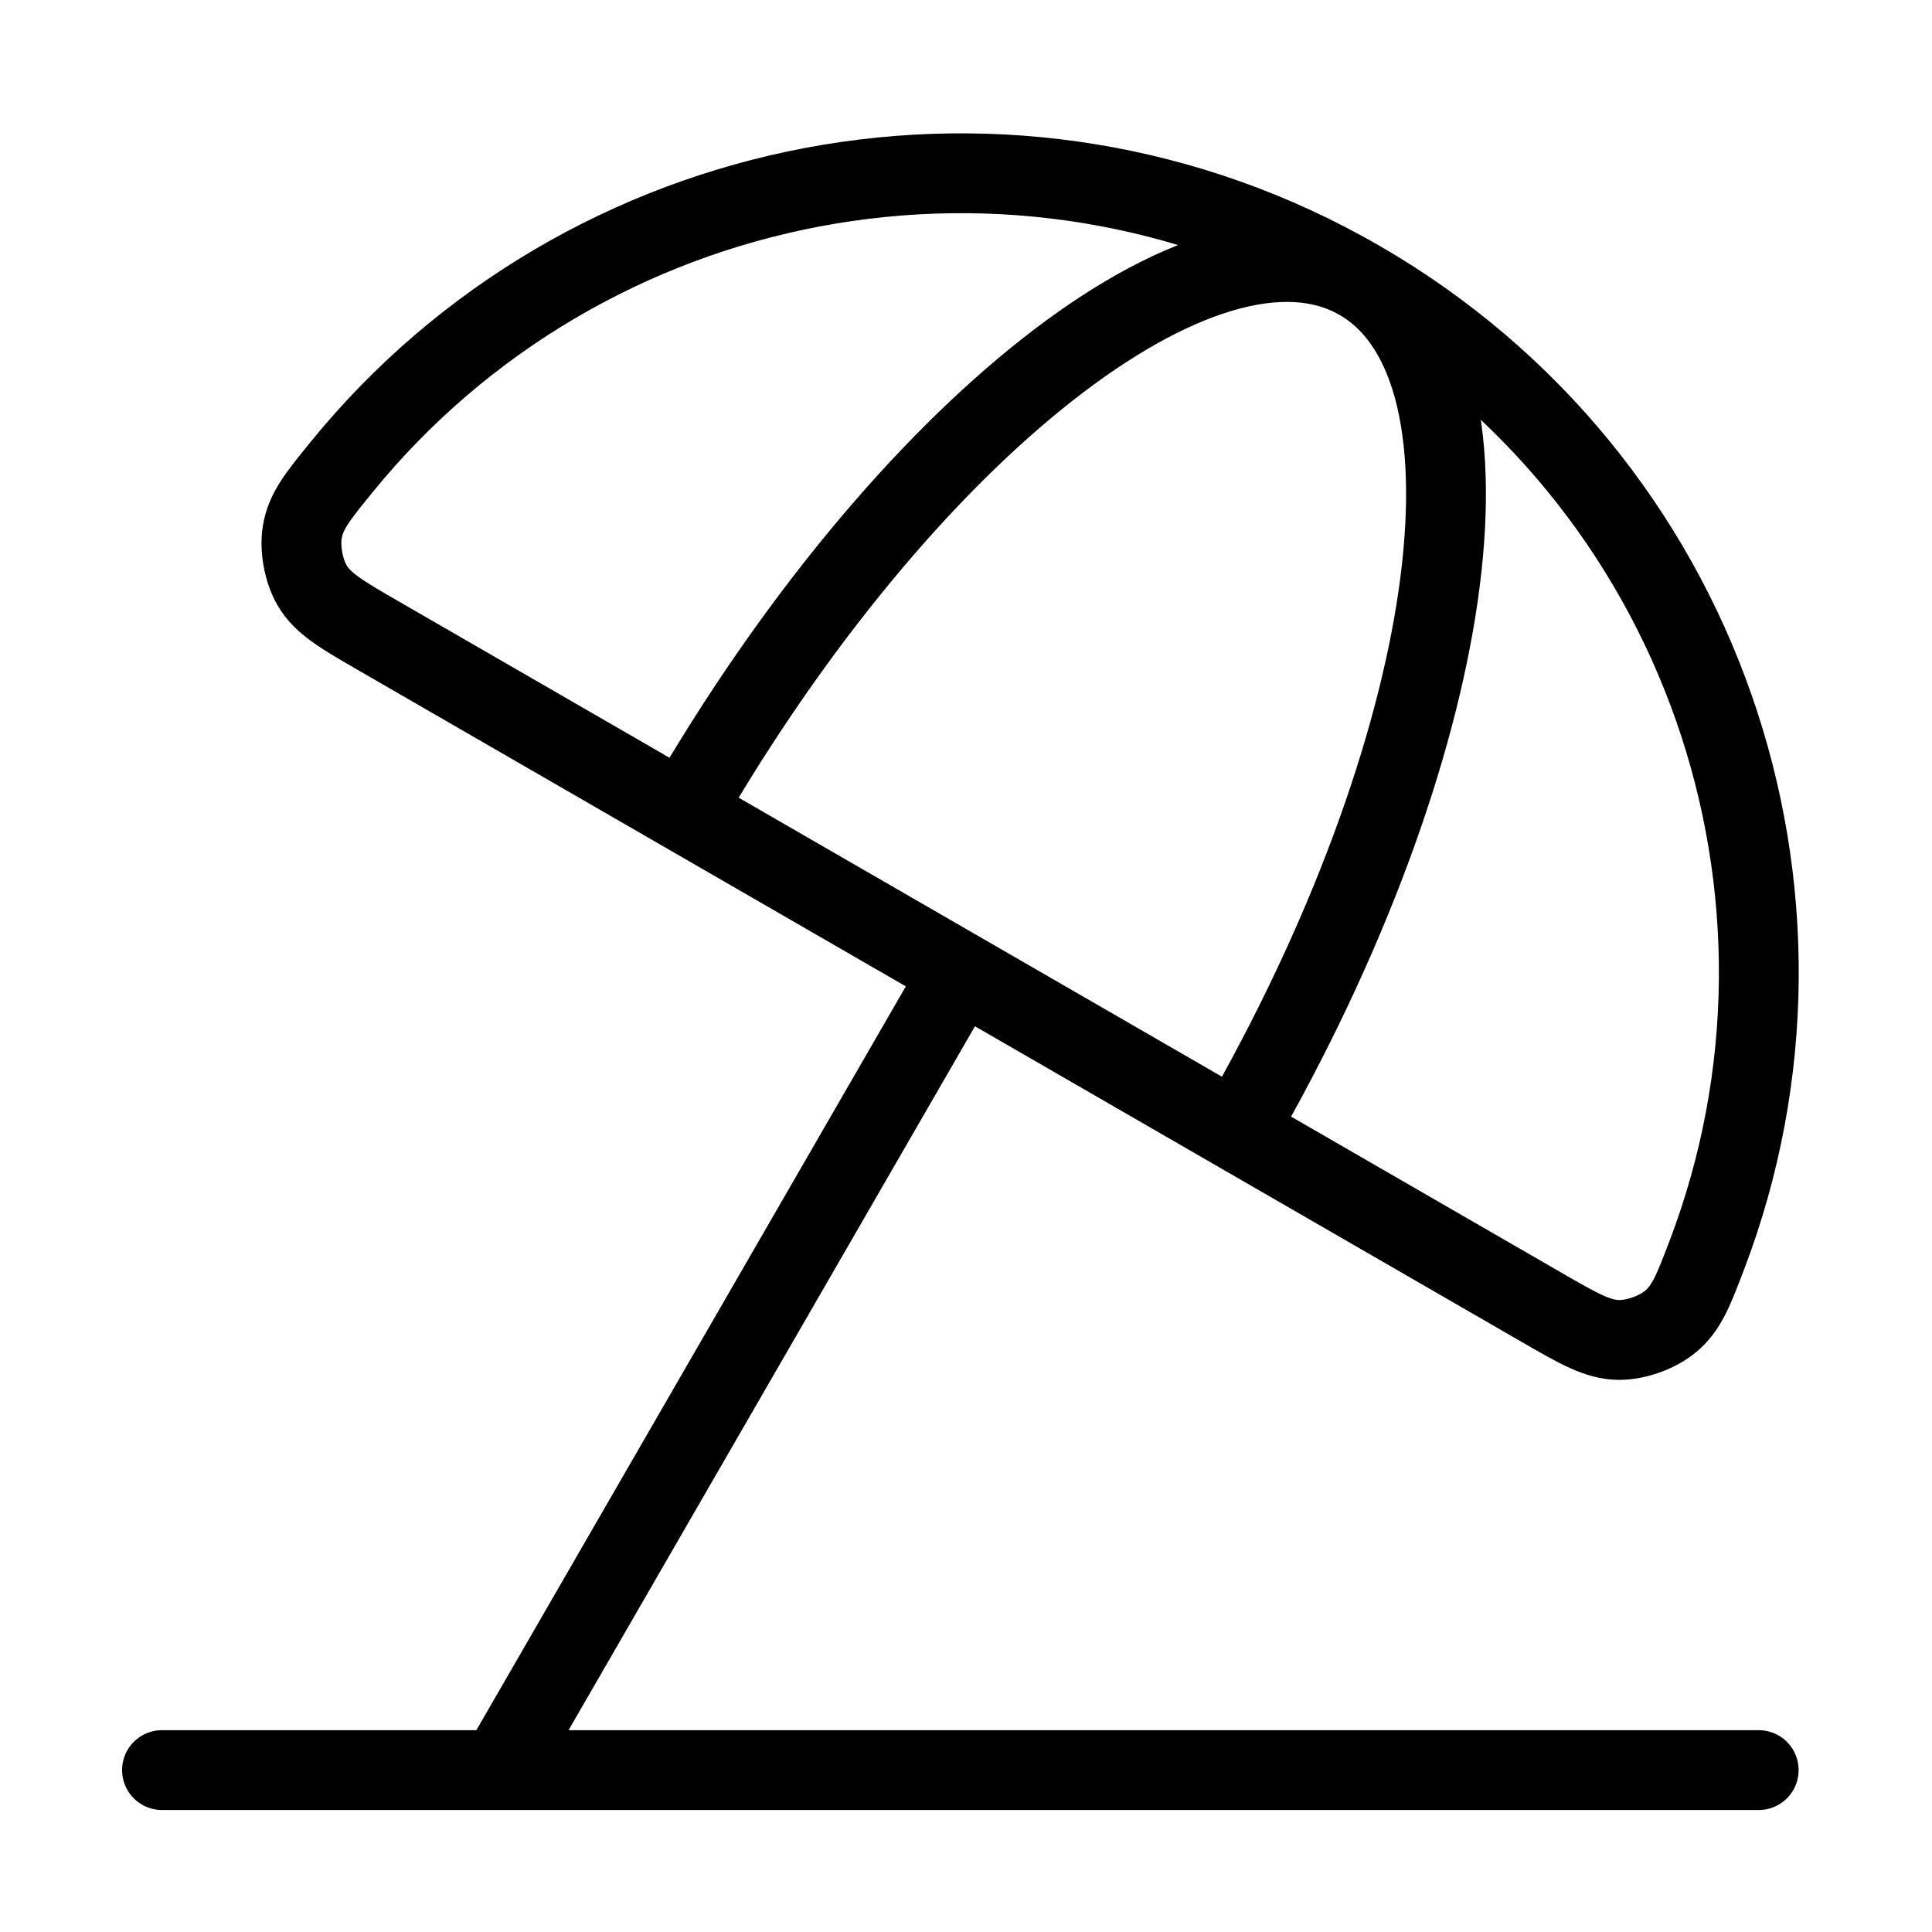 <svg width="121" height="121" viewBox="0 0 121 121" fill="none" xmlns="http://www.w3.org/2000/svg">
<path d="M31.396 110.656L60.147 60.86M85.147 17.558C63.581 5.107 36.595 10.548 21.377 29.274C19.891 31.102 19.148 32.016 18.932 33.325C18.761 34.367 19.015 35.748 19.547 36.66C20.216 37.806 21.402 38.491 23.773 39.86L96.519 81.86C98.891 83.229 100.077 83.913 101.404 83.92C102.46 83.925 103.783 83.455 104.599 82.785C105.625 81.943 106.045 80.843 106.885 78.643C115.494 56.1 106.712 30.009 85.147 17.558ZM85.147 17.558C75.581 12.036 56.633 26.945 42.826 50.86M85.147 17.558C94.712 23.081 91.274 46.945 77.467 70.86M110.146 110.86H10.146" stroke="black" stroke-width="5" stroke-linecap="round" stroke-linejoin="round"/>
</svg>
